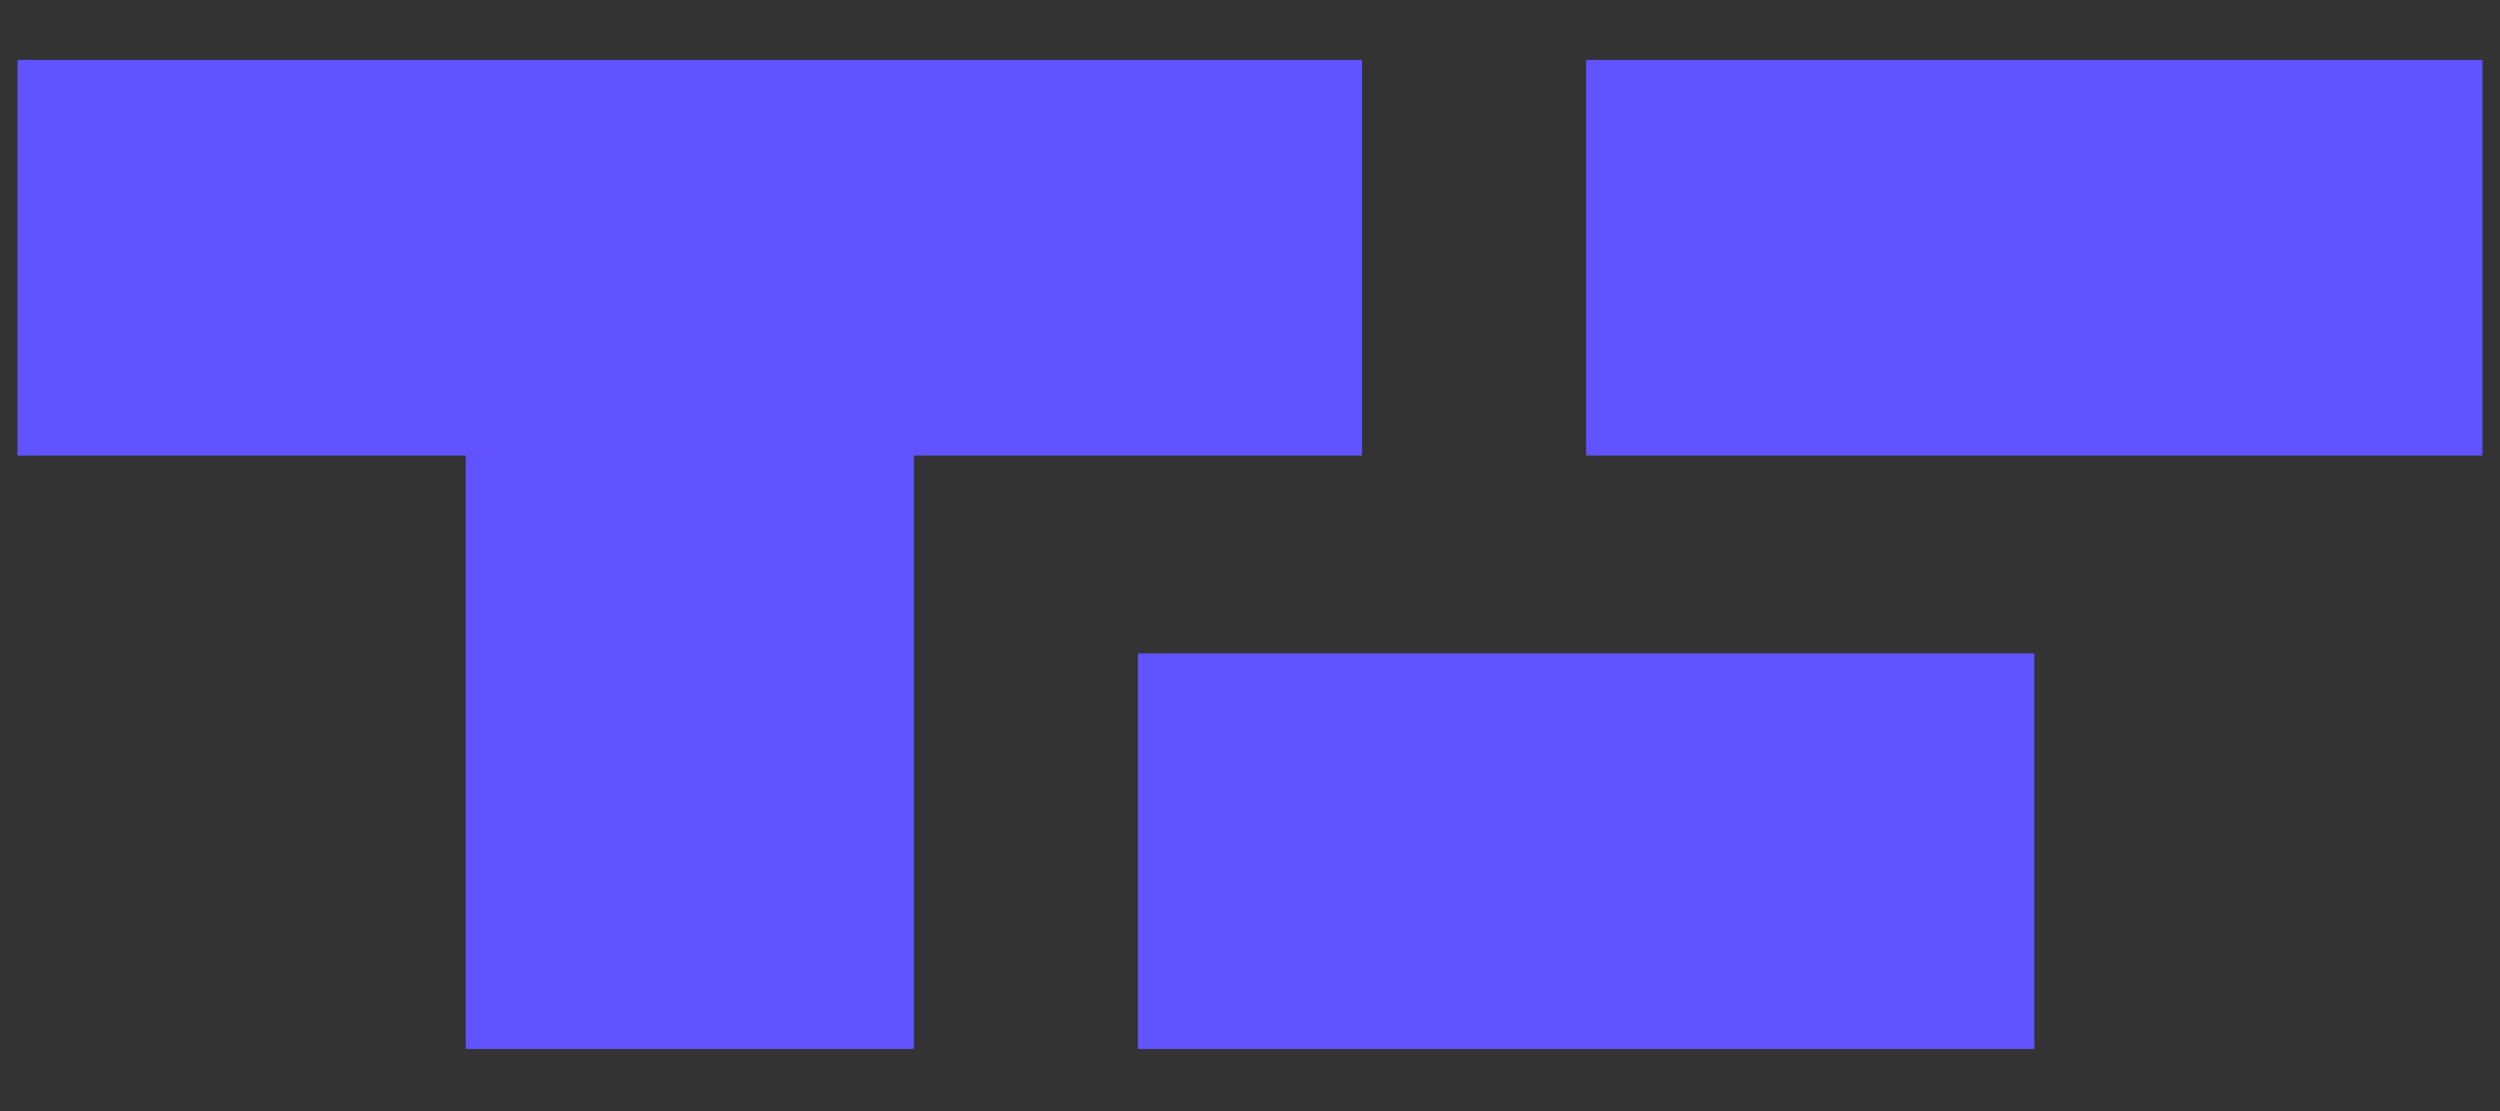 <svg width="100%" height="100%" viewBox="0 0 36 16" fill="none"
    xmlns="http://www.w3.org/2000/svg">
    <rect x="0" y="0" width="36" height="16" fill="#333333" stroke="none"/>
    <g id="Logo">
        <path id="Union" fill-rule="evenodd" clip-rule="evenodd"
            d="M6.706 0.863H0.252V6.56H6.706V9.409V15.105H13.16V9.409V6.56H19.613V0.863H13.16H6.706ZM22.84 15.105H16.386V9.409H22.84H29.294V15.105H22.84ZM29.294 6.56H22.84V0.863H29.294H35.747V6.56H29.294Z"
            fill="url(#loading-gradient)" />
    </g>
    <defs>
        <linearGradient id="loading-gradient">
            <stop offset="0" stop-color="#6153FF">
                <animate attributeName="offset" dur="2.5s" values="0;0;0;0;0;0;0;0;0;1"
                    repeatCount="indefinite" />
            </stop>
            <stop offset="0" stop-color="white">
                <animate attributeName="offset" dur="2.5s" values="0;0;0;0;0;0;0;0;0;1"
                    repeatCount="indefinite" />
            </stop>
            <stop offset="0" stop-color="white">
                <animate attributeName="offset" dur="2.5s" values="0;0;1;1;1;1;1;1;1;1"
                    repeatCount="indefinite" />
            </stop>
            <stop offset="0" stop-color="#00BAAE">
                <animate attributeName="offset" dur="2.5s" values="0;0;1;1;1;1;1;1;1;1"
                    repeatCount="indefinite" />
            </stop>
            <stop offset="0" stop-color="#00BAAE">
                <animate attributeName="offset" dur="2.5s" values="0;1;1;1;1;1;1;1;1;1"
                    repeatCount="indefinite" />
            </stop>
            <stop offset="0" stop-color="#6153FF">
                <animate attributeName="offset" dur="2.5s" values="0;1;1;1;1;1;1;1;1;1"
                    repeatCount="indefinite" />
            </stop>
        </linearGradient>
    </defs>
</svg>
